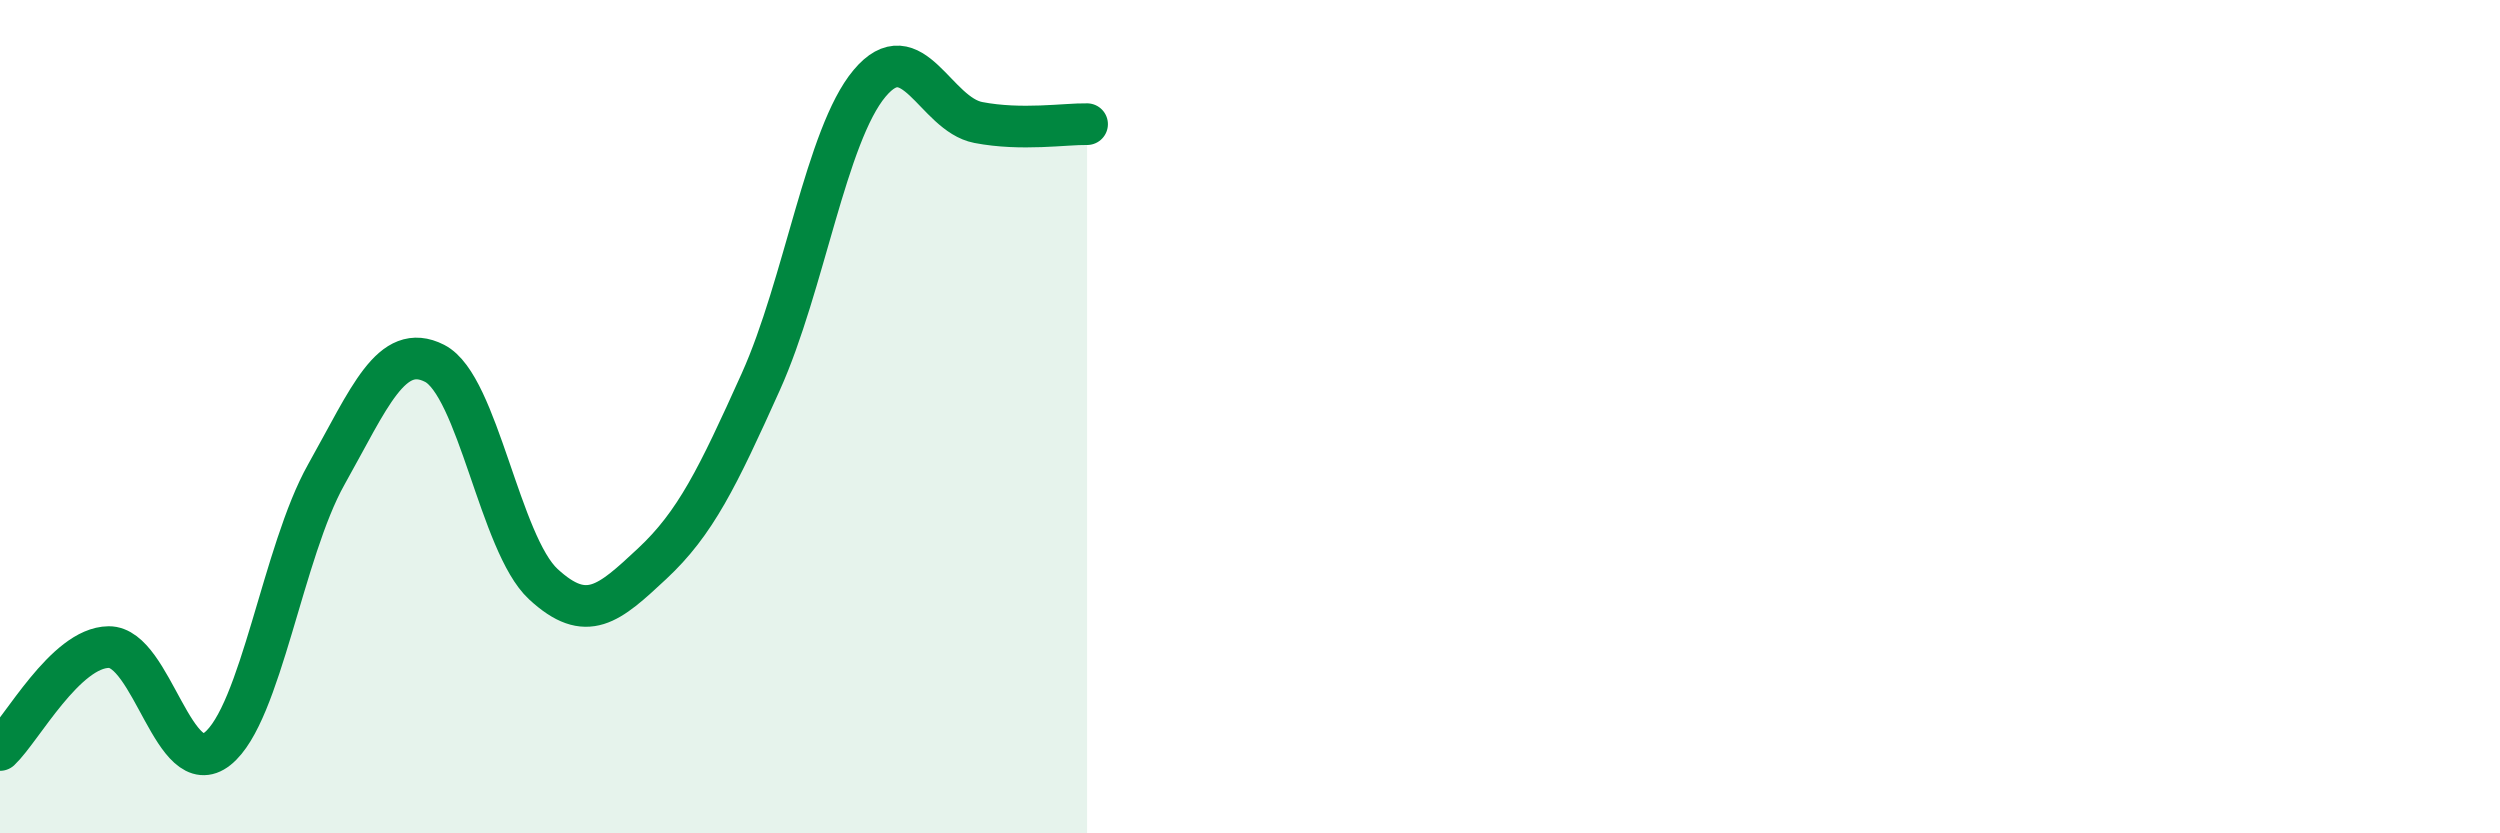 
    <svg width="60" height="20" viewBox="0 0 60 20" xmlns="http://www.w3.org/2000/svg">
      <path
        d="M 0,18 C 0.52,17.51 1.57,15.54 2.61,15.53 C 3.65,15.52 4.18,18.8 5.22,17.97 C 6.26,17.14 6.79,13.24 7.83,11.39 C 8.87,9.54 9.39,8.19 10.43,8.72 C 11.47,9.25 12,13.06 13.04,14.02 C 14.08,14.98 14.61,14.5 15.65,13.53 C 16.69,12.56 17.22,11.47 18.26,9.16 C 19.3,6.85 19.83,3.24 20.87,2 C 21.91,0.76 22.44,2.74 23.48,2.94 C 24.52,3.14 25.57,2.97 26.09,2.98L26.09 20L0 20Z"
        fill="#008740"
        opacity="0.1"
        stroke-linecap="round"
        stroke-linejoin="round"
      />
      <path
        d="M 0,18 C 0.52,17.51 1.57,15.54 2.61,15.53 C 3.65,15.52 4.18,18.8 5.22,17.97 C 6.26,17.14 6.79,13.24 7.83,11.39 C 8.87,9.54 9.39,8.19 10.43,8.72 C 11.47,9.25 12,13.06 13.04,14.02 C 14.08,14.98 14.61,14.5 15.65,13.53 C 16.69,12.56 17.22,11.47 18.26,9.16 C 19.3,6.85 19.83,3.24 20.87,2 C 21.91,0.76 22.44,2.74 23.48,2.94 C 24.52,3.14 25.57,2.97 26.09,2.98"
        stroke="#008740"
        stroke-width="1"
        fill="none"
        stroke-linecap="round"
        stroke-linejoin="round"
      />
    </svg>
  